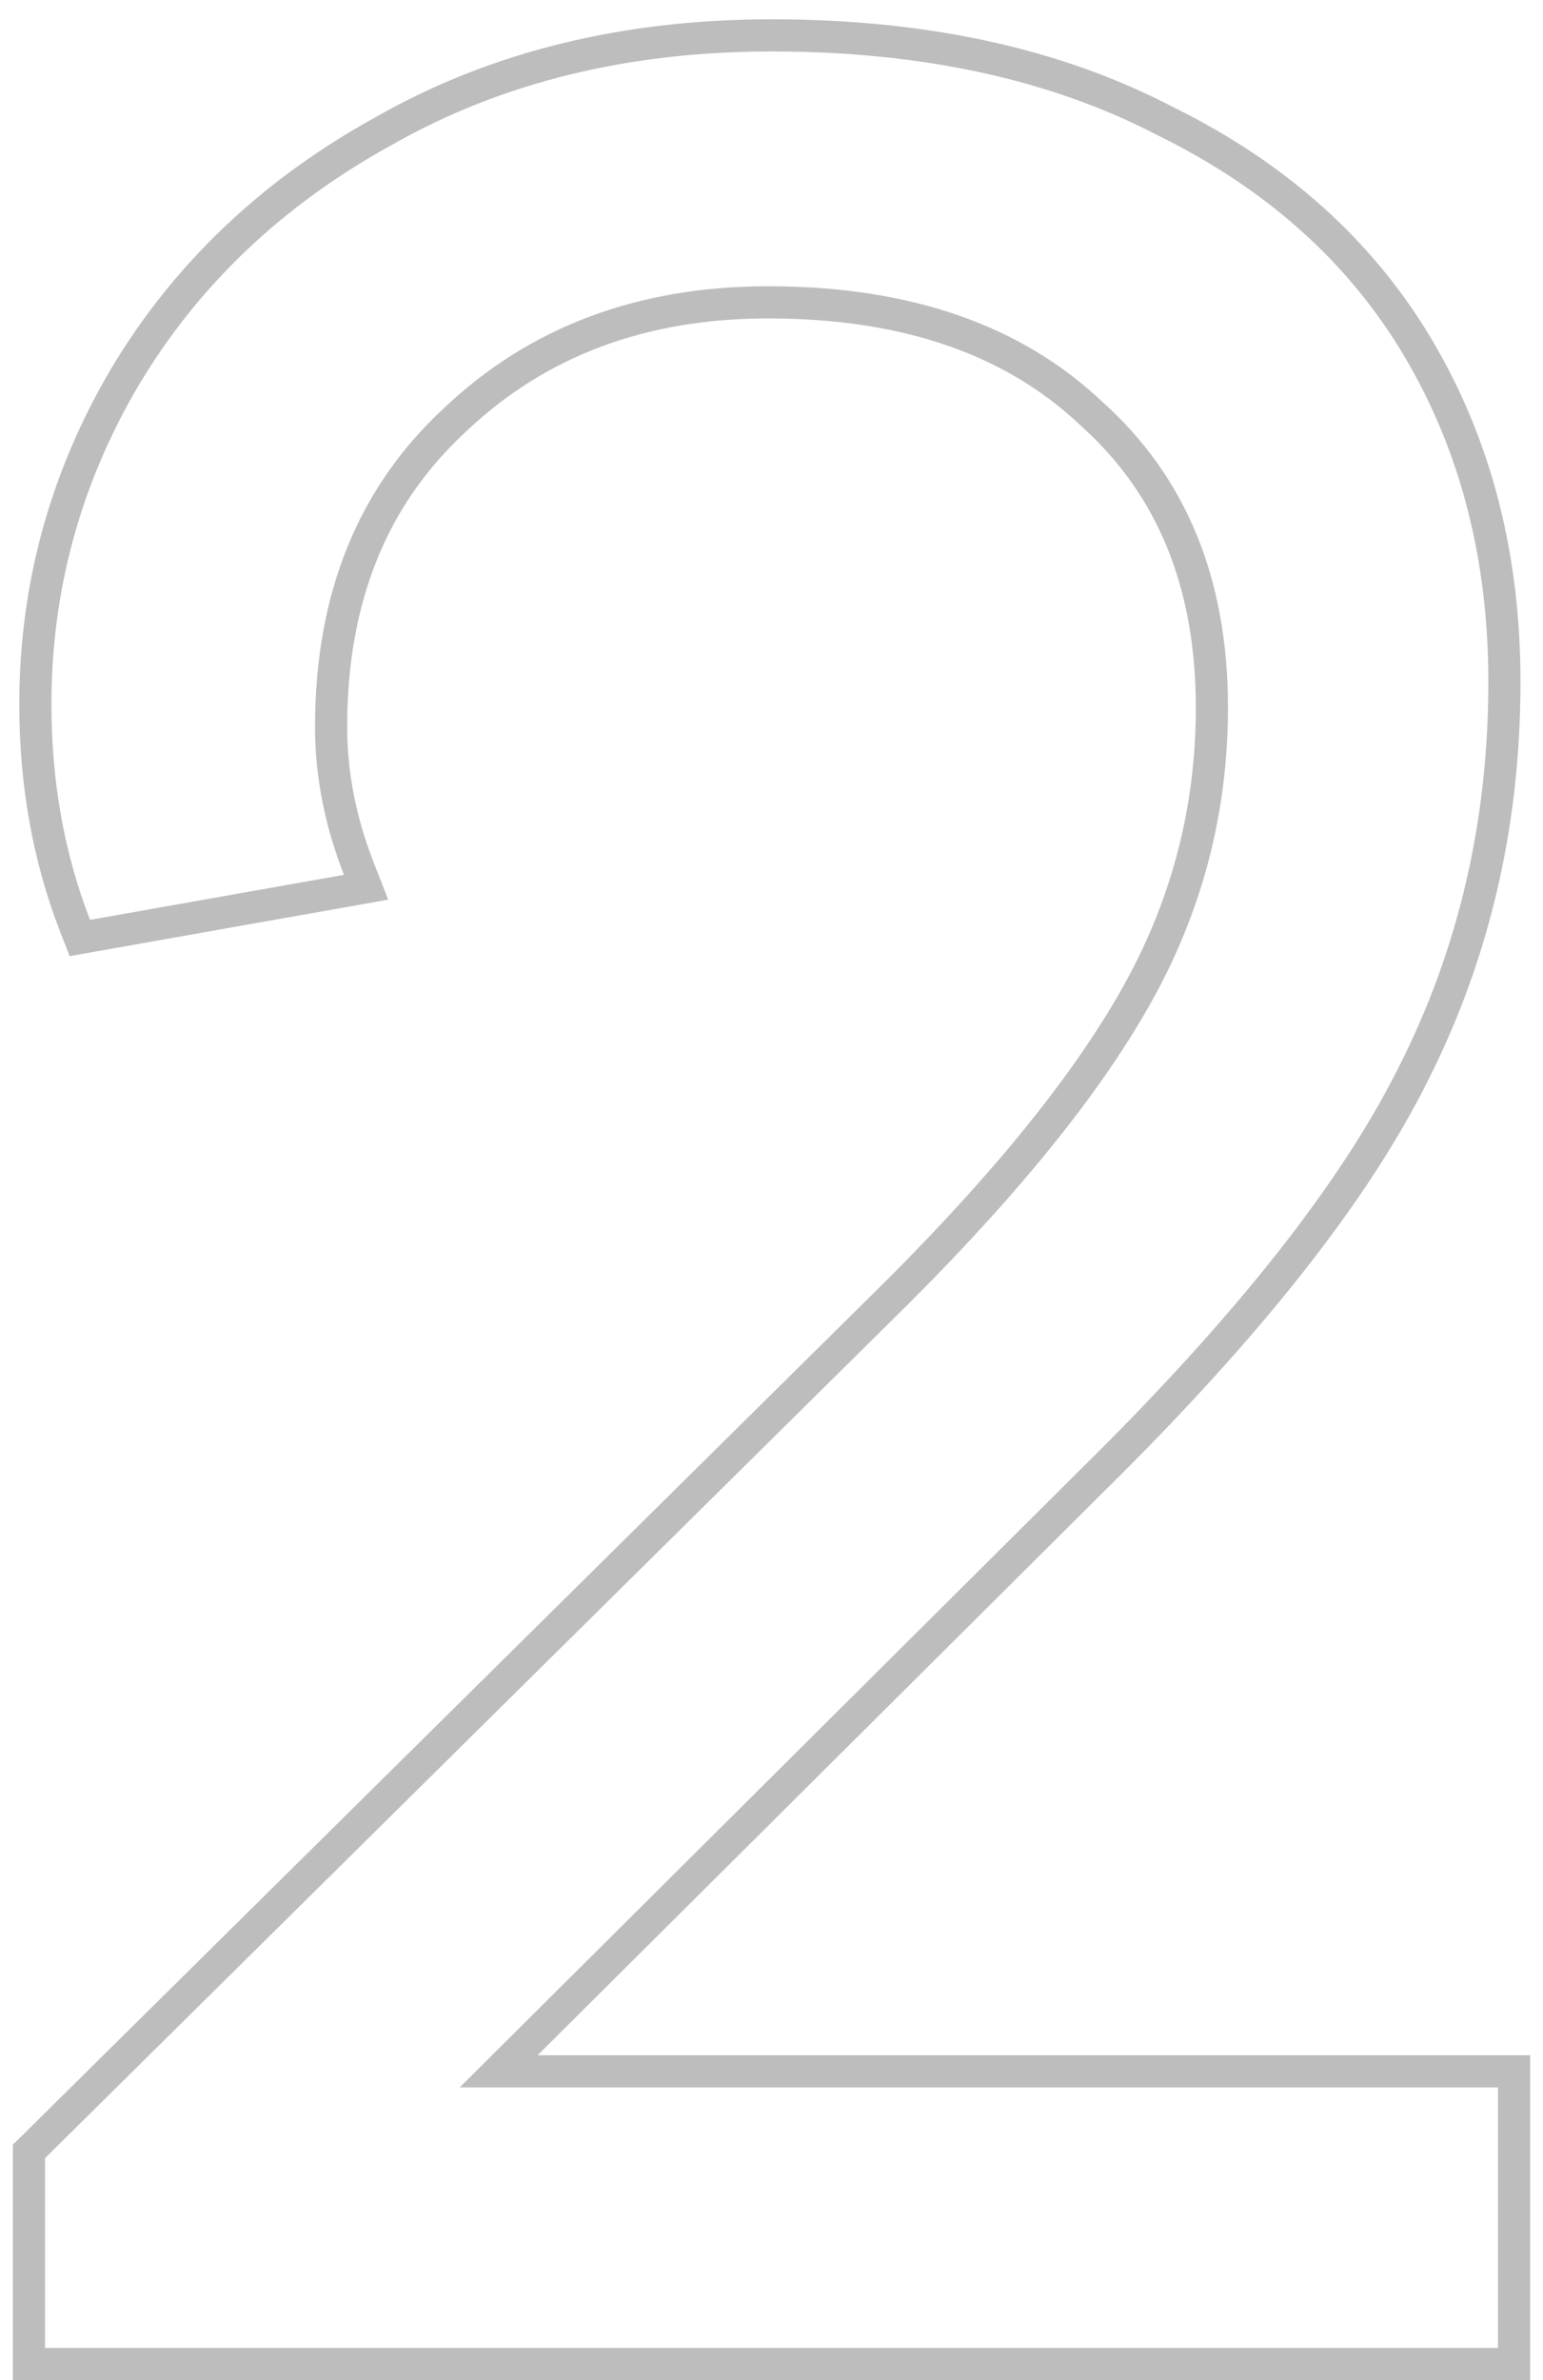 <?xml version="1.0" encoding="UTF-8"?> <svg xmlns="http://www.w3.org/2000/svg" width="48" height="74" viewBox="0 0 48 74" fill="none"><path d="M0.9 73V73.5H1.4H46.6H47.1V73V64.9V64.4H46.6H15.512L34.051 45.956C34.052 45.956 34.052 45.956 34.052 45.955C38.801 41.273 42.111 37.096 43.947 33.426C45.85 29.685 46.8 25.607 46.8 21.2C46.8 17.321 45.915 13.865 44.131 10.846C42.343 7.821 39.701 5.458 36.226 3.754C32.807 1.977 28.726 1.1 24 1.1C19.461 1.1 15.441 2.083 11.957 4.063C8.485 5.97 5.785 8.53 3.871 11.744L3.871 11.744L3.869 11.747C2.024 14.89 1.1 18.277 1.1 21.9C1.1 24.357 1.51 26.652 2.334 28.78L2.483 29.164L2.888 29.092L10.788 27.692L11.388 27.586L11.166 27.018C10.587 25.538 10.3 24.067 10.3 22.6C10.3 18.585 11.59 15.426 14.14 13.067L14.14 13.067L14.145 13.062C16.708 10.627 19.947 9.4 23.9 9.4C28.207 9.4 31.539 10.572 33.956 12.863L33.956 12.863L33.966 12.872C36.445 15.096 37.7 18.119 37.7 22C37.7 25.116 36.955 28.034 35.462 30.76C33.961 33.501 31.464 36.63 27.948 40.146C27.947 40.146 27.947 40.146 27.947 40.146L1.049 66.744L0.9 66.891V67.1V73Z" stroke="#BDBDBD"></path></svg> 